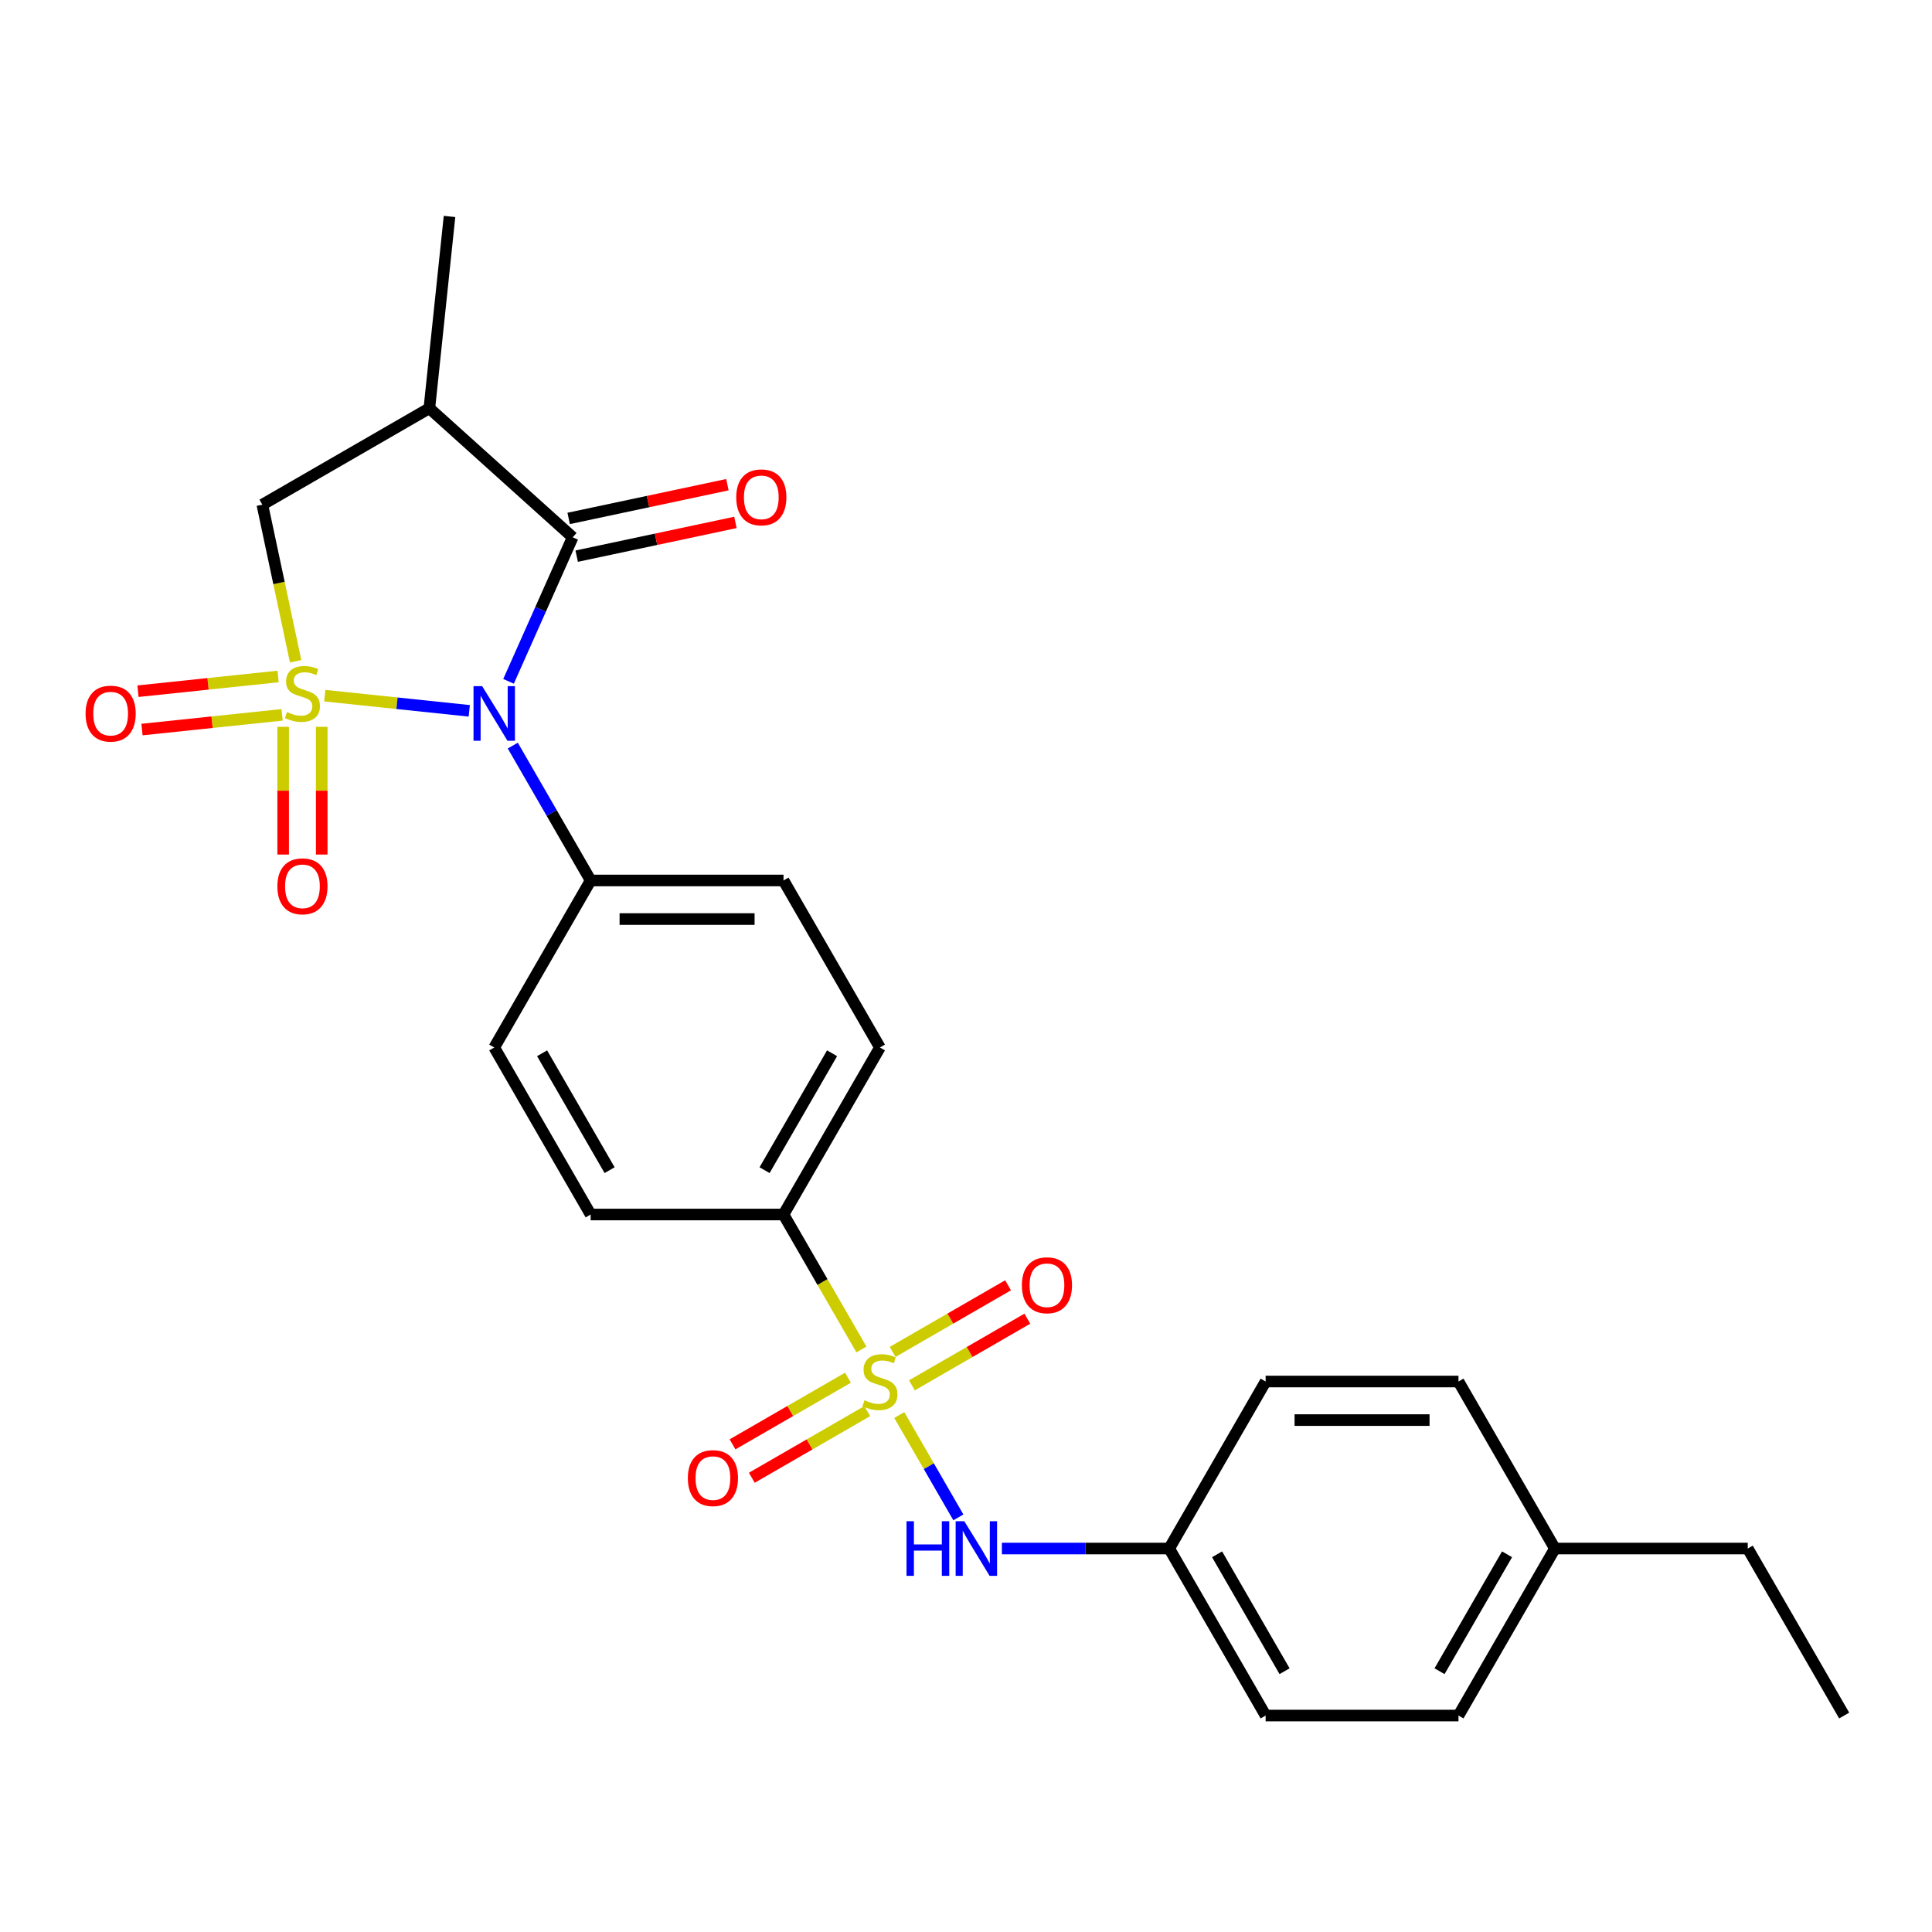 <?xml version='1.0' encoding='iso-8859-1'?>
<svg version='1.1' baseProfile='full'
              xmlns='http://www.w3.org/2000/svg'
                      xmlns:rdkit='http://www.rdkit.org/xml'
                      xmlns:xlink='http://www.w3.org/1999/xlink'
                  xml:space='preserve'
width='1000px' height='1000px' viewBox='0 0 1000 1000'>
<!-- END OF HEADER -->
<rect style='opacity:1.0;fill:#FFFFFF;stroke:none' width='1000' height='1000' x='0' y='0'> </rect>
<path class='bond-0' d='M 168.102,360.071 L 205.495,364.001' style='fill:none;fill-rule:evenodd;stroke:#CCCC00;stroke-width:6px;stroke-linecap:butt;stroke-linejoin:miter;stroke-opacity:1' />
<path class='bond-0' d='M 205.495,364.001 L 242.889,367.931' style='fill:none;fill-rule:evenodd;stroke:#0000FF;stroke-width:6px;stroke-linecap:butt;stroke-linejoin:miter;stroke-opacity:1' />
<path class='bond-4' d='M 153.016,342.266 L 144.403,301.742' style='fill:none;fill-rule:evenodd;stroke:#CCCC00;stroke-width:6px;stroke-linecap:butt;stroke-linejoin:miter;stroke-opacity:1' />
<path class='bond-4' d='M 144.403,301.742 L 135.789,261.218' style='fill:none;fill-rule:evenodd;stroke:#000000;stroke-width:6px;stroke-linecap:butt;stroke-linejoin:miter;stroke-opacity:1' />
<path class='bond-6' d='M 146.561,376.204 L 146.561,409.261' style='fill:none;fill-rule:evenodd;stroke:#CCCC00;stroke-width:6px;stroke-linecap:butt;stroke-linejoin:miter;stroke-opacity:1' />
<path class='bond-6' d='M 146.561,409.261 L 146.561,442.319' style='fill:none;fill-rule:evenodd;stroke:#FF0000;stroke-width:6px;stroke-linecap:butt;stroke-linejoin:miter;stroke-opacity:1' />
<path class='bond-6' d='M 166.525,376.204 L 166.525,409.261' style='fill:none;fill-rule:evenodd;stroke:#CCCC00;stroke-width:6px;stroke-linecap:butt;stroke-linejoin:miter;stroke-opacity:1' />
<path class='bond-6' d='M 166.525,409.261 L 166.525,442.319' style='fill:none;fill-rule:evenodd;stroke:#FF0000;stroke-width:6px;stroke-linecap:butt;stroke-linejoin:miter;stroke-opacity:1' />
<path class='bond-7' d='M 143.94,350.143 L 107.674,353.955' style='fill:none;fill-rule:evenodd;stroke:#CCCC00;stroke-width:6px;stroke-linecap:butt;stroke-linejoin:miter;stroke-opacity:1' />
<path class='bond-7' d='M 107.674,353.955 L 71.409,357.767' style='fill:none;fill-rule:evenodd;stroke:#FF0000;stroke-width:6px;stroke-linecap:butt;stroke-linejoin:miter;stroke-opacity:1' />
<path class='bond-7' d='M 146.027,369.998 L 109.761,373.81' style='fill:none;fill-rule:evenodd;stroke:#CCCC00;stroke-width:6px;stroke-linecap:butt;stroke-linejoin:miter;stroke-opacity:1' />
<path class='bond-7' d='M 109.761,373.81 L 73.496,377.621' style='fill:none;fill-rule:evenodd;stroke:#FF0000;stroke-width:6px;stroke-linecap:butt;stroke-linejoin:miter;stroke-opacity:1' />
<path class='bond-2' d='M 263.219,352.66 L 279.817,315.38' style='fill:none;fill-rule:evenodd;stroke:#0000FF;stroke-width:6px;stroke-linecap:butt;stroke-linejoin:miter;stroke-opacity:1' />
<path class='bond-2' d='M 279.817,315.38 L 296.414,278.101' style='fill:none;fill-rule:evenodd;stroke:#000000;stroke-width:6px;stroke-linecap:butt;stroke-linejoin:miter;stroke-opacity:1' />
<path class='bond-8' d='M 265.416,385.919 L 285.57,420.827' style='fill:none;fill-rule:evenodd;stroke:#0000FF;stroke-width:6px;stroke-linecap:butt;stroke-linejoin:miter;stroke-opacity:1' />
<path class='bond-8' d='M 285.57,420.827 L 305.724,455.735' style='fill:none;fill-rule:evenodd;stroke:#000000;stroke-width:6px;stroke-linecap:butt;stroke-linejoin:miter;stroke-opacity:1' />
<path class='bond-1' d='M 445.874,698.482 L 425.708,663.554' style='fill:none;fill-rule:evenodd;stroke:#CCCC00;stroke-width:6px;stroke-linecap:butt;stroke-linejoin:miter;stroke-opacity:1' />
<path class='bond-1' d='M 425.708,663.554 L 405.543,628.626' style='fill:none;fill-rule:evenodd;stroke:#000000;stroke-width:6px;stroke-linecap:butt;stroke-linejoin:miter;stroke-opacity:1' />
<path class='bond-5' d='M 465.468,732.42 L 480.759,758.904' style='fill:none;fill-rule:evenodd;stroke:#CCCC00;stroke-width:6px;stroke-linecap:butt;stroke-linejoin:miter;stroke-opacity:1' />
<path class='bond-5' d='M 480.759,758.904 L 496.049,785.388' style='fill:none;fill-rule:evenodd;stroke:#0000FF;stroke-width:6px;stroke-linecap:butt;stroke-linejoin:miter;stroke-opacity:1' />
<path class='bond-10' d='M 438.902,713.101 L 409.028,730.349' style='fill:none;fill-rule:evenodd;stroke:#CCCC00;stroke-width:6px;stroke-linecap:butt;stroke-linejoin:miter;stroke-opacity:1' />
<path class='bond-10' d='M 409.028,730.349 L 379.154,747.597' style='fill:none;fill-rule:evenodd;stroke:#FF0000;stroke-width:6px;stroke-linecap:butt;stroke-linejoin:miter;stroke-opacity:1' />
<path class='bond-10' d='M 448.884,730.39 L 419.01,747.638' style='fill:none;fill-rule:evenodd;stroke:#CCCC00;stroke-width:6px;stroke-linecap:butt;stroke-linejoin:miter;stroke-opacity:1' />
<path class='bond-10' d='M 419.01,747.638 L 389.136,764.886' style='fill:none;fill-rule:evenodd;stroke:#FF0000;stroke-width:6px;stroke-linecap:butt;stroke-linejoin:miter;stroke-opacity:1' />
<path class='bond-11' d='M 472.002,717.043 L 501.876,699.795' style='fill:none;fill-rule:evenodd;stroke:#CCCC00;stroke-width:6px;stroke-linecap:butt;stroke-linejoin:miter;stroke-opacity:1' />
<path class='bond-11' d='M 501.876,699.795 L 531.75,682.547' style='fill:none;fill-rule:evenodd;stroke:#FF0000;stroke-width:6px;stroke-linecap:butt;stroke-linejoin:miter;stroke-opacity:1' />
<path class='bond-11' d='M 462.02,699.754 L 491.894,682.506' style='fill:none;fill-rule:evenodd;stroke:#CCCC00;stroke-width:6px;stroke-linecap:butt;stroke-linejoin:miter;stroke-opacity:1' />
<path class='bond-11' d='M 491.894,682.506 L 521.768,665.258' style='fill:none;fill-rule:evenodd;stroke:#FF0000;stroke-width:6px;stroke-linecap:butt;stroke-linejoin:miter;stroke-opacity:1' />
<path class='bond-12' d='M 298.49,287.864 L 339.573,279.132' style='fill:none;fill-rule:evenodd;stroke:#000000;stroke-width:6px;stroke-linecap:butt;stroke-linejoin:miter;stroke-opacity:1' />
<path class='bond-12' d='M 339.573,279.132 L 380.655,270.4' style='fill:none;fill-rule:evenodd;stroke:#FF0000;stroke-width:6px;stroke-linecap:butt;stroke-linejoin:miter;stroke-opacity:1' />
<path class='bond-12' d='M 294.339,268.337 L 335.422,259.605' style='fill:none;fill-rule:evenodd;stroke:#000000;stroke-width:6px;stroke-linecap:butt;stroke-linejoin:miter;stroke-opacity:1' />
<path class='bond-12' d='M 335.422,259.605 L 376.505,250.872' style='fill:none;fill-rule:evenodd;stroke:#FF0000;stroke-width:6px;stroke-linecap:butt;stroke-linejoin:miter;stroke-opacity:1' />
<path class='bond-26' d='M 296.414,278.101 L 222.235,211.309' style='fill:none;fill-rule:evenodd;stroke:#000000;stroke-width:6px;stroke-linecap:butt;stroke-linejoin:miter;stroke-opacity:1' />
<path class='bond-3' d='M 222.235,211.309 L 135.789,261.218' style='fill:none;fill-rule:evenodd;stroke:#000000;stroke-width:6px;stroke-linecap:butt;stroke-linejoin:miter;stroke-opacity:1' />
<path class='bond-18' d='M 222.235,211.309 L 232.669,112.037' style='fill:none;fill-rule:evenodd;stroke:#000000;stroke-width:6px;stroke-linecap:butt;stroke-linejoin:miter;stroke-opacity:1' />
<path class='bond-17' d='M 518.577,801.517 L 561.879,801.517' style='fill:none;fill-rule:evenodd;stroke:#0000FF;stroke-width:6px;stroke-linecap:butt;stroke-linejoin:miter;stroke-opacity:1' />
<path class='bond-17' d='M 561.879,801.517 L 605.18,801.517' style='fill:none;fill-rule:evenodd;stroke:#000000;stroke-width:6px;stroke-linecap:butt;stroke-linejoin:miter;stroke-opacity:1' />
<path class='bond-15' d='M 305.724,455.735 L 255.815,542.181' style='fill:none;fill-rule:evenodd;stroke:#000000;stroke-width:6px;stroke-linecap:butt;stroke-linejoin:miter;stroke-opacity:1' />
<path class='bond-16' d='M 305.724,455.735 L 405.543,455.735' style='fill:none;fill-rule:evenodd;stroke:#000000;stroke-width:6px;stroke-linecap:butt;stroke-linejoin:miter;stroke-opacity:1' />
<path class='bond-16' d='M 320.697,475.699 L 390.57,475.699' style='fill:none;fill-rule:evenodd;stroke:#000000;stroke-width:6px;stroke-linecap:butt;stroke-linejoin:miter;stroke-opacity:1' />
<path class='bond-9' d='M 405.543,628.626 L 455.452,542.181' style='fill:none;fill-rule:evenodd;stroke:#000000;stroke-width:6px;stroke-linecap:butt;stroke-linejoin:miter;stroke-opacity:1' />
<path class='bond-9' d='M 395.74,605.678 L 430.676,545.166' style='fill:none;fill-rule:evenodd;stroke:#000000;stroke-width:6px;stroke-linecap:butt;stroke-linejoin:miter;stroke-opacity:1' />
<path class='bond-27' d='M 405.543,628.626 L 305.724,628.626' style='fill:none;fill-rule:evenodd;stroke:#000000;stroke-width:6px;stroke-linecap:butt;stroke-linejoin:miter;stroke-opacity:1' />
<path class='bond-13' d='M 455.452,542.181 L 405.543,455.735' style='fill:none;fill-rule:evenodd;stroke:#000000;stroke-width:6px;stroke-linecap:butt;stroke-linejoin:miter;stroke-opacity:1' />
<path class='bond-14' d='M 305.724,628.626 L 255.815,542.181' style='fill:none;fill-rule:evenodd;stroke:#000000;stroke-width:6px;stroke-linecap:butt;stroke-linejoin:miter;stroke-opacity:1' />
<path class='bond-14' d='M 315.527,605.678 L 280.59,545.166' style='fill:none;fill-rule:evenodd;stroke:#000000;stroke-width:6px;stroke-linecap:butt;stroke-linejoin:miter;stroke-opacity:1' />
<path class='bond-20' d='M 605.18,801.517 L 655.089,715.072' style='fill:none;fill-rule:evenodd;stroke:#000000;stroke-width:6px;stroke-linecap:butt;stroke-linejoin:miter;stroke-opacity:1' />
<path class='bond-21' d='M 605.18,801.517 L 655.089,887.963' style='fill:none;fill-rule:evenodd;stroke:#000000;stroke-width:6px;stroke-linecap:butt;stroke-linejoin:miter;stroke-opacity:1' />
<path class='bond-21' d='M 629.956,804.502 L 664.892,865.014' style='fill:none;fill-rule:evenodd;stroke:#000000;stroke-width:6px;stroke-linecap:butt;stroke-linejoin:miter;stroke-opacity:1' />
<path class='bond-19' d='M 804.817,801.517 L 754.908,887.963' style='fill:none;fill-rule:evenodd;stroke:#000000;stroke-width:6px;stroke-linecap:butt;stroke-linejoin:miter;stroke-opacity:1' />
<path class='bond-19' d='M 780.042,804.502 L 745.105,865.014' style='fill:none;fill-rule:evenodd;stroke:#000000;stroke-width:6px;stroke-linecap:butt;stroke-linejoin:miter;stroke-opacity:1' />
<path class='bond-24' d='M 804.817,801.517 L 904.636,801.517' style='fill:none;fill-rule:evenodd;stroke:#000000;stroke-width:6px;stroke-linecap:butt;stroke-linejoin:miter;stroke-opacity:1' />
<path class='bond-28' d='M 804.817,801.517 L 754.908,715.072' style='fill:none;fill-rule:evenodd;stroke:#000000;stroke-width:6px;stroke-linecap:butt;stroke-linejoin:miter;stroke-opacity:1' />
<path class='bond-22' d='M 655.089,715.072 L 754.908,715.072' style='fill:none;fill-rule:evenodd;stroke:#000000;stroke-width:6px;stroke-linecap:butt;stroke-linejoin:miter;stroke-opacity:1' />
<path class='bond-22' d='M 670.062,735.036 L 739.935,735.036' style='fill:none;fill-rule:evenodd;stroke:#000000;stroke-width:6px;stroke-linecap:butt;stroke-linejoin:miter;stroke-opacity:1' />
<path class='bond-23' d='M 655.089,887.963 L 754.908,887.963' style='fill:none;fill-rule:evenodd;stroke:#000000;stroke-width:6px;stroke-linecap:butt;stroke-linejoin:miter;stroke-opacity:1' />
<path class='bond-25' d='M 904.636,801.517 L 954.545,887.963' style='fill:none;fill-rule:evenodd;stroke:#000000;stroke-width:6px;stroke-linecap:butt;stroke-linejoin:miter;stroke-opacity:1' />
<path  class='atom-0' d='M 148.557 368.558
Q 148.877 368.678, 150.194 369.237
Q 151.512 369.796, 152.949 370.155
Q 154.426 370.475, 155.864 370.475
Q 158.539 370.475, 160.096 369.197
Q 161.653 367.879, 161.653 365.604
Q 161.653 364.046, 160.855 363.088
Q 160.096 362.13, 158.898 361.611
Q 157.701 361.092, 155.704 360.493
Q 153.189 359.734, 151.671 359.015
Q 150.194 358.297, 149.116 356.78
Q 148.078 355.262, 148.078 352.707
Q 148.078 349.153, 150.474 346.957
Q 152.909 344.761, 157.701 344.761
Q 160.975 344.761, 164.688 346.319
L 163.77 349.393
Q 160.376 347.996, 157.82 347.996
Q 155.065 347.996, 153.548 349.153
Q 152.031 350.271, 152.071 352.228
Q 152.071 353.745, 152.829 354.663
Q 153.628 355.582, 154.746 356.101
Q 155.904 356.62, 157.82 357.219
Q 160.376 358.017, 161.893 358.816
Q 163.41 359.614, 164.488 361.251
Q 165.606 362.849, 165.606 365.604
Q 165.606 369.516, 162.971 371.633
Q 160.376 373.709, 156.024 373.709
Q 153.508 373.709, 151.592 373.15
Q 149.715 372.631, 147.479 371.712
L 148.557 368.558
' fill='#CCCC00'/>
<path  class='atom-1' d='M 249.566 355.155
L 258.829 370.128
Q 259.747 371.605, 261.225 374.281
Q 262.702 376.956, 262.782 377.115
L 262.782 355.155
L 266.535 355.155
L 266.535 383.424
L 262.662 383.424
L 252.72 367.054
Q 251.562 365.137, 250.325 362.941
Q 249.127 360.745, 248.767 360.066
L 248.767 383.424
L 245.094 383.424
L 245.094 355.155
L 249.566 355.155
' fill='#0000FF'/>
<path  class='atom-2' d='M 447.466 724.774
Q 447.786 724.894, 449.103 725.453
Q 450.421 726.012, 451.858 726.371
Q 453.336 726.691, 454.773 726.691
Q 457.448 726.691, 459.005 725.413
Q 460.563 724.095, 460.563 721.82
Q 460.563 720.262, 459.764 719.304
Q 459.005 718.346, 457.808 717.827
Q 456.61 717.308, 454.613 716.709
Q 452.098 715.95, 450.581 715.232
Q 449.103 714.513, 448.025 712.996
Q 446.987 711.478, 446.987 708.923
Q 446.987 705.369, 449.383 703.173
Q 451.819 700.977, 456.61 700.977
Q 459.884 700.977, 463.597 702.535
L 462.679 705.609
Q 459.285 704.212, 456.73 704.212
Q 453.975 704.212, 452.457 705.369
Q 450.94 706.487, 450.98 708.444
Q 450.98 709.961, 451.739 710.879
Q 452.537 711.798, 453.655 712.317
Q 454.813 712.836, 456.73 713.435
Q 459.285 714.233, 460.802 715.032
Q 462.319 715.83, 463.398 717.467
Q 464.515 719.065, 464.515 721.82
Q 464.515 725.732, 461.88 727.849
Q 459.285 729.925, 454.933 729.925
Q 452.417 729.925, 450.501 729.366
Q 448.624 728.847, 446.388 727.928
L 447.466 724.774
' fill='#CCCC00'/>
<path  class='atom-6' d='M 469.207 787.383
L 473.04 787.383
L 473.04 799.401
L 487.494 799.401
L 487.494 787.383
L 491.327 787.383
L 491.327 815.652
L 487.494 815.652
L 487.494 802.595
L 473.04 802.595
L 473.04 815.652
L 469.207 815.652
L 469.207 787.383
' fill='#0000FF'/>
<path  class='atom-6' d='M 499.113 787.383
L 508.376 802.356
Q 509.294 803.833, 510.771 806.508
Q 512.249 809.183, 512.329 809.343
L 512.329 787.383
L 516.082 787.383
L 516.082 815.652
L 512.209 815.652
L 502.267 799.281
Q 501.109 797.365, 499.871 795.169
Q 498.673 792.973, 498.314 792.294
L 498.314 815.652
L 494.641 815.652
L 494.641 787.383
L 499.113 787.383
' fill='#0000FF'/>
<path  class='atom-7' d='M 143.566 458.754
Q 143.566 451.967, 146.92 448.174
Q 150.274 444.38, 156.543 444.38
Q 162.811 444.38, 166.165 448.174
Q 169.519 451.967, 169.519 458.754
Q 169.519 465.622, 166.125 469.535
Q 162.731 473.408, 156.543 473.408
Q 150.314 473.408, 146.92 469.535
Q 143.566 465.662, 143.566 458.754
M 156.543 470.214
Q 160.855 470.214, 163.171 467.339
Q 165.526 464.424, 165.526 458.754
Q 165.526 453.204, 163.171 450.409
Q 160.855 447.575, 156.543 447.575
Q 152.23 447.575, 149.875 450.37
Q 147.559 453.164, 147.559 458.754
Q 147.559 464.464, 149.875 467.339
Q 152.23 470.214, 156.543 470.214
' fill='#FF0000'/>
<path  class='atom-8' d='M 44.294 369.37
Q 44.294 362.582, 47.648 358.789
Q 51.002 354.996, 57.271 354.996
Q 63.539 354.996, 66.893 358.789
Q 70.247 362.582, 70.247 369.37
Q 70.247 376.237, 66.853 380.15
Q 63.459 384.023, 57.271 384.023
Q 51.042 384.023, 47.648 380.15
Q 44.294 376.277, 44.294 369.37
M 57.271 380.829
Q 61.583 380.829, 63.899 377.954
Q 66.254 375.039, 66.254 369.37
Q 66.254 363.82, 63.899 361.025
Q 61.583 358.19, 57.271 358.19
Q 52.959 358.19, 50.603 360.985
Q 48.287 363.78, 48.287 369.37
Q 48.287 375.079, 50.603 377.954
Q 52.959 380.829, 57.271 380.829
' fill='#FF0000'/>
<path  class='atom-11' d='M 356.03 765.061
Q 356.03 758.273, 359.384 754.48
Q 362.738 750.687, 369.006 750.687
Q 375.275 750.687, 378.629 754.48
Q 381.983 758.273, 381.983 765.061
Q 381.983 771.929, 378.589 775.841
Q 375.195 779.714, 369.006 779.714
Q 362.778 779.714, 359.384 775.841
Q 356.03 771.968, 356.03 765.061
M 369.006 776.52
Q 373.319 776.52, 375.634 773.645
Q 377.99 770.731, 377.99 765.061
Q 377.99 759.511, 375.634 756.716
Q 373.319 753.881, 369.006 753.881
Q 364.694 753.881, 362.339 756.676
Q 360.023 759.471, 360.023 765.061
Q 360.023 770.771, 362.339 773.645
Q 364.694 776.52, 369.006 776.52
' fill='#FF0000'/>
<path  class='atom-12' d='M 528.921 665.242
Q 528.921 658.455, 532.275 654.662
Q 535.629 650.868, 541.897 650.868
Q 548.166 650.868, 551.52 654.662
Q 554.874 658.455, 554.874 665.242
Q 554.874 672.11, 551.48 676.023
Q 548.086 679.896, 541.897 679.896
Q 535.669 679.896, 532.275 676.023
Q 528.921 672.15, 528.921 665.242
M 541.897 676.702
Q 546.21 676.702, 548.525 673.827
Q 550.881 670.912, 550.881 665.242
Q 550.881 659.692, 548.525 656.897
Q 546.21 654.063, 541.897 654.063
Q 537.585 654.063, 535.23 656.858
Q 532.914 659.652, 532.914 665.242
Q 532.914 670.952, 535.23 673.827
Q 537.585 676.702, 541.897 676.702
' fill='#FF0000'/>
<path  class='atom-13' d='M 381.075 257.427
Q 381.075 250.639, 384.429 246.846
Q 387.783 243.053, 394.052 243.053
Q 400.32 243.053, 403.674 246.846
Q 407.028 250.639, 407.028 257.427
Q 407.028 264.295, 403.634 268.208
Q 400.241 272.081, 394.052 272.081
Q 387.823 272.081, 384.429 268.208
Q 381.075 264.335, 381.075 257.427
M 394.052 268.886
Q 398.364 268.886, 400.68 266.012
Q 403.036 263.097, 403.036 257.427
Q 403.036 251.877, 400.68 249.082
Q 398.364 246.247, 394.052 246.247
Q 389.74 246.247, 387.384 249.042
Q 385.068 251.837, 385.068 257.427
Q 385.068 263.137, 387.384 266.012
Q 389.74 268.886, 394.052 268.886
' fill='#FF0000'/>
</svg>
